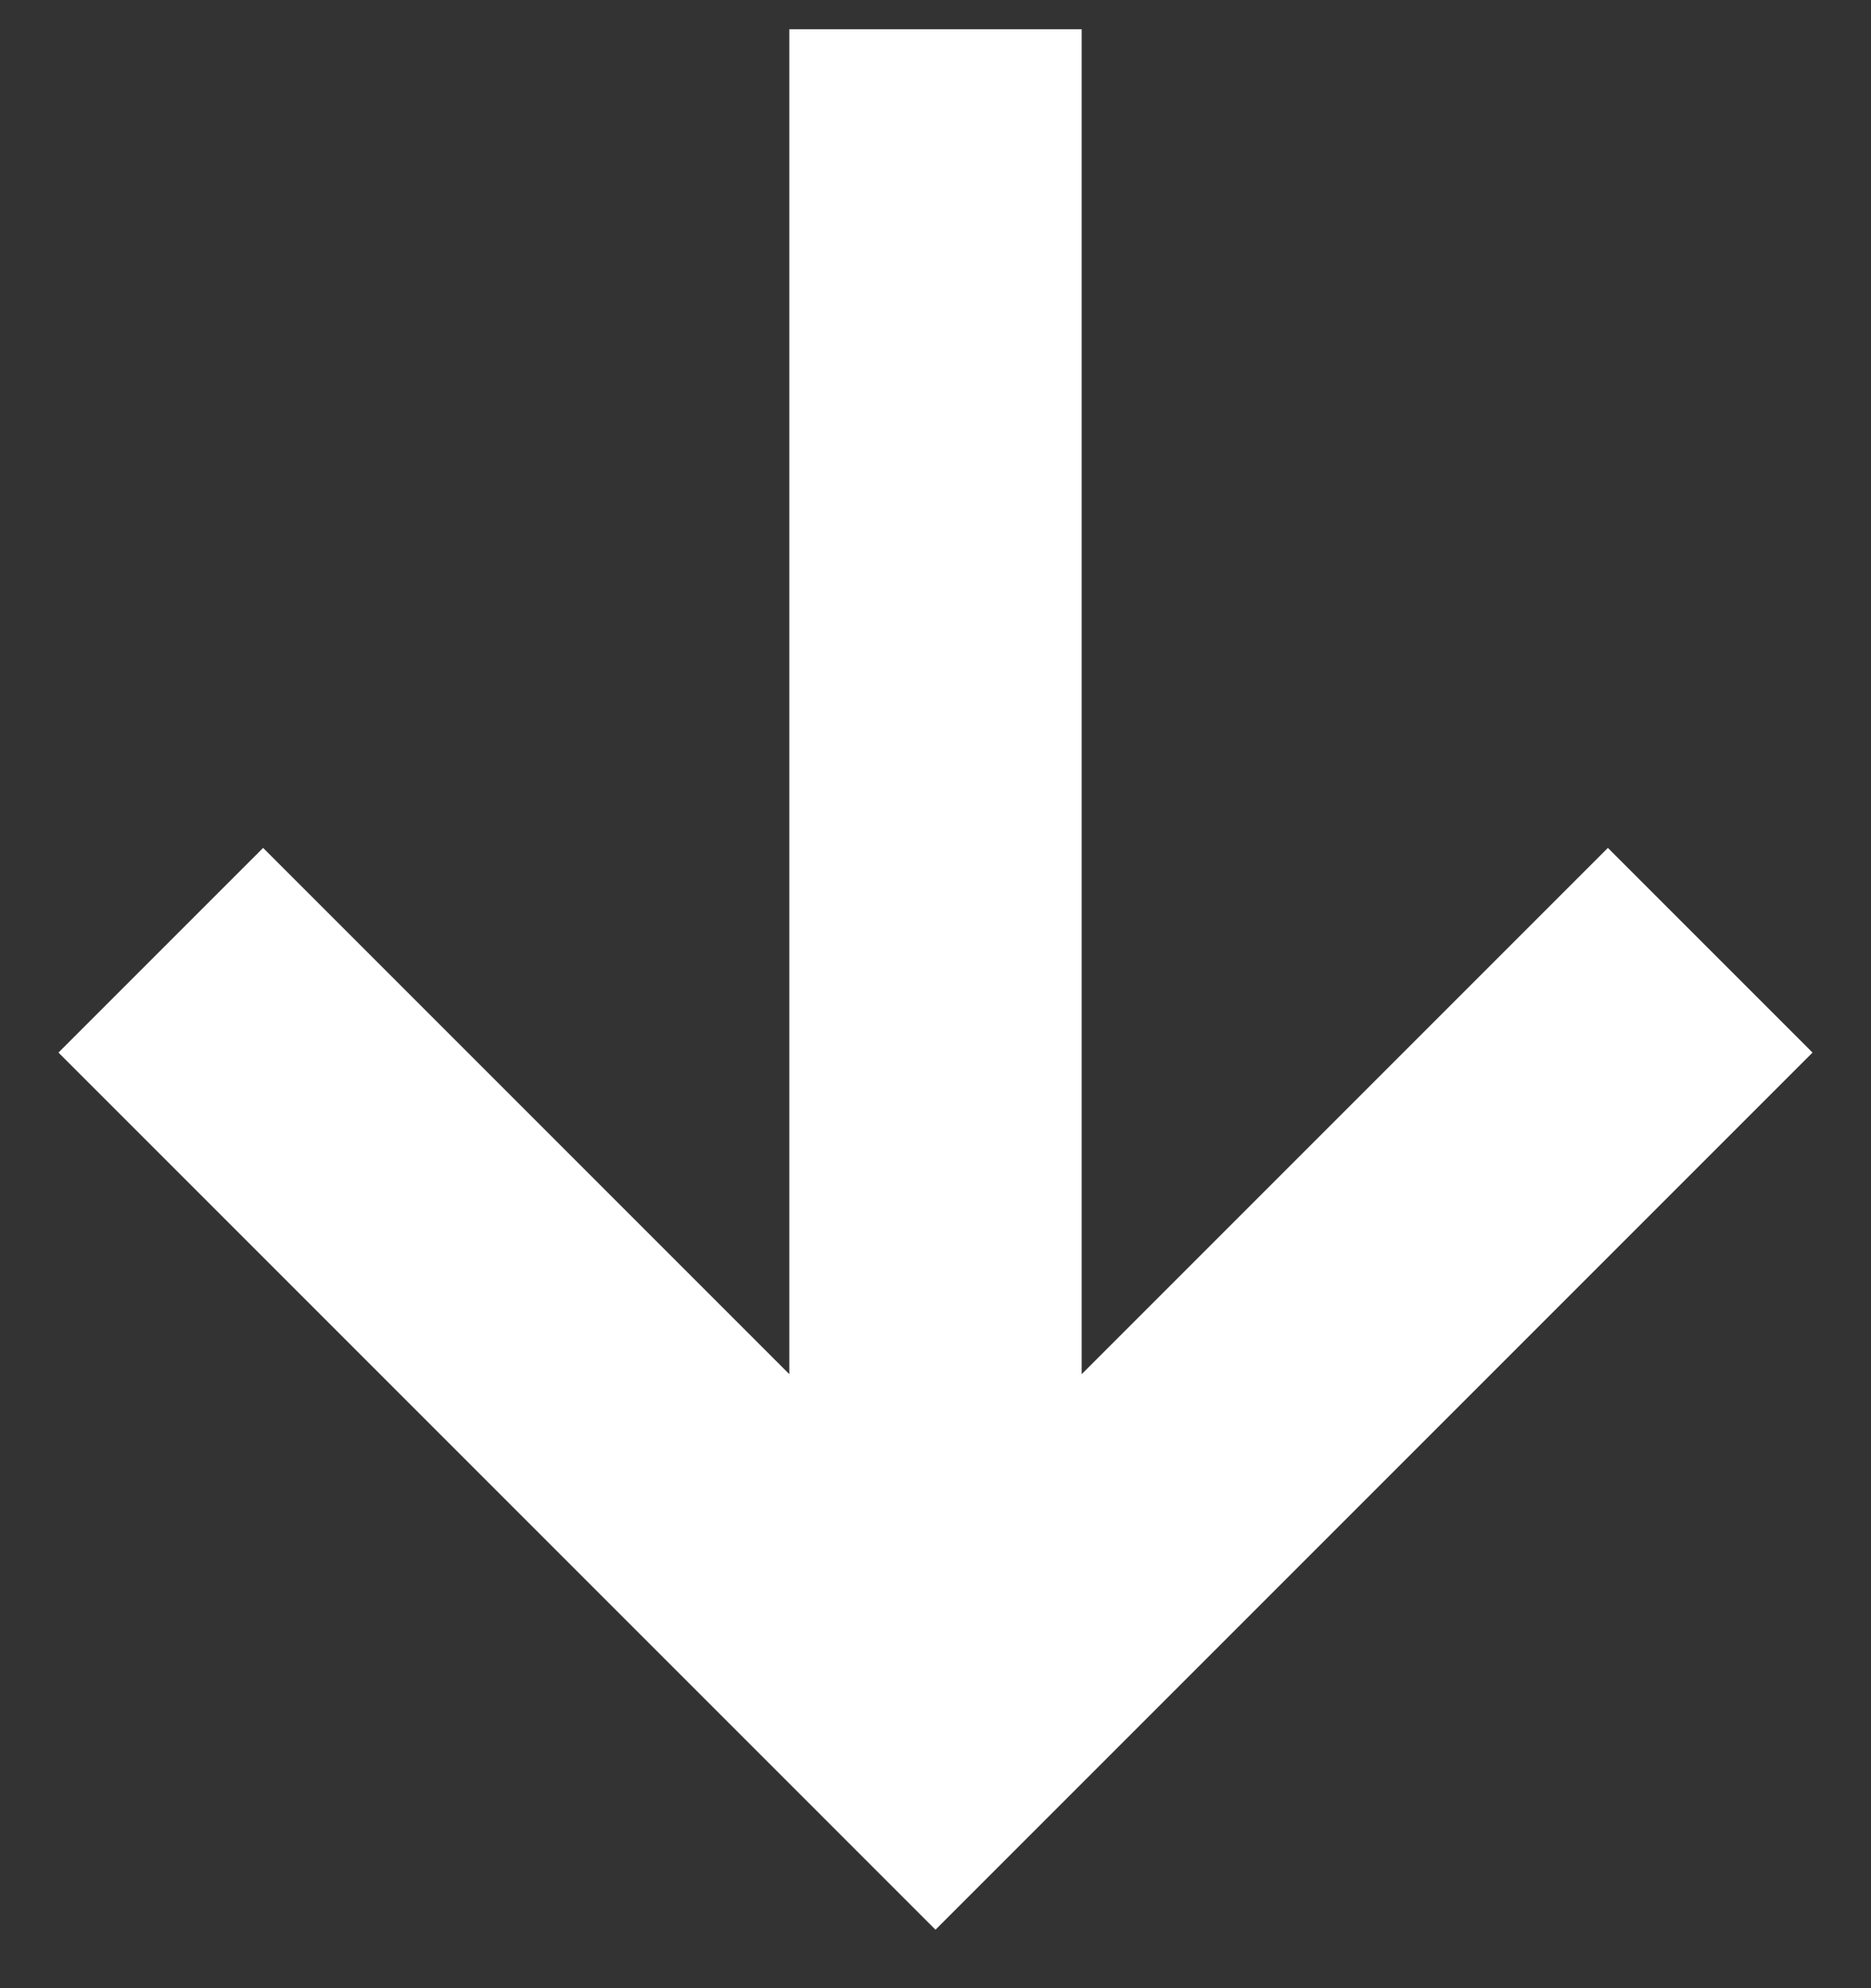 <svg fill="none" height="17" viewBox="0 0 16 17" width="16" xmlns="http://www.w3.org/2000/svg"><rect x="0" y="0" width="16" height="17" fill="#333333" stroke="none"/><path d="m8 16.5-7.5-7.5 1.75-1.75 4.5 4.5v-11.5h2.5v11.5l4.5-4.5 1.75 1.75z" fill="#fff"/></svg>